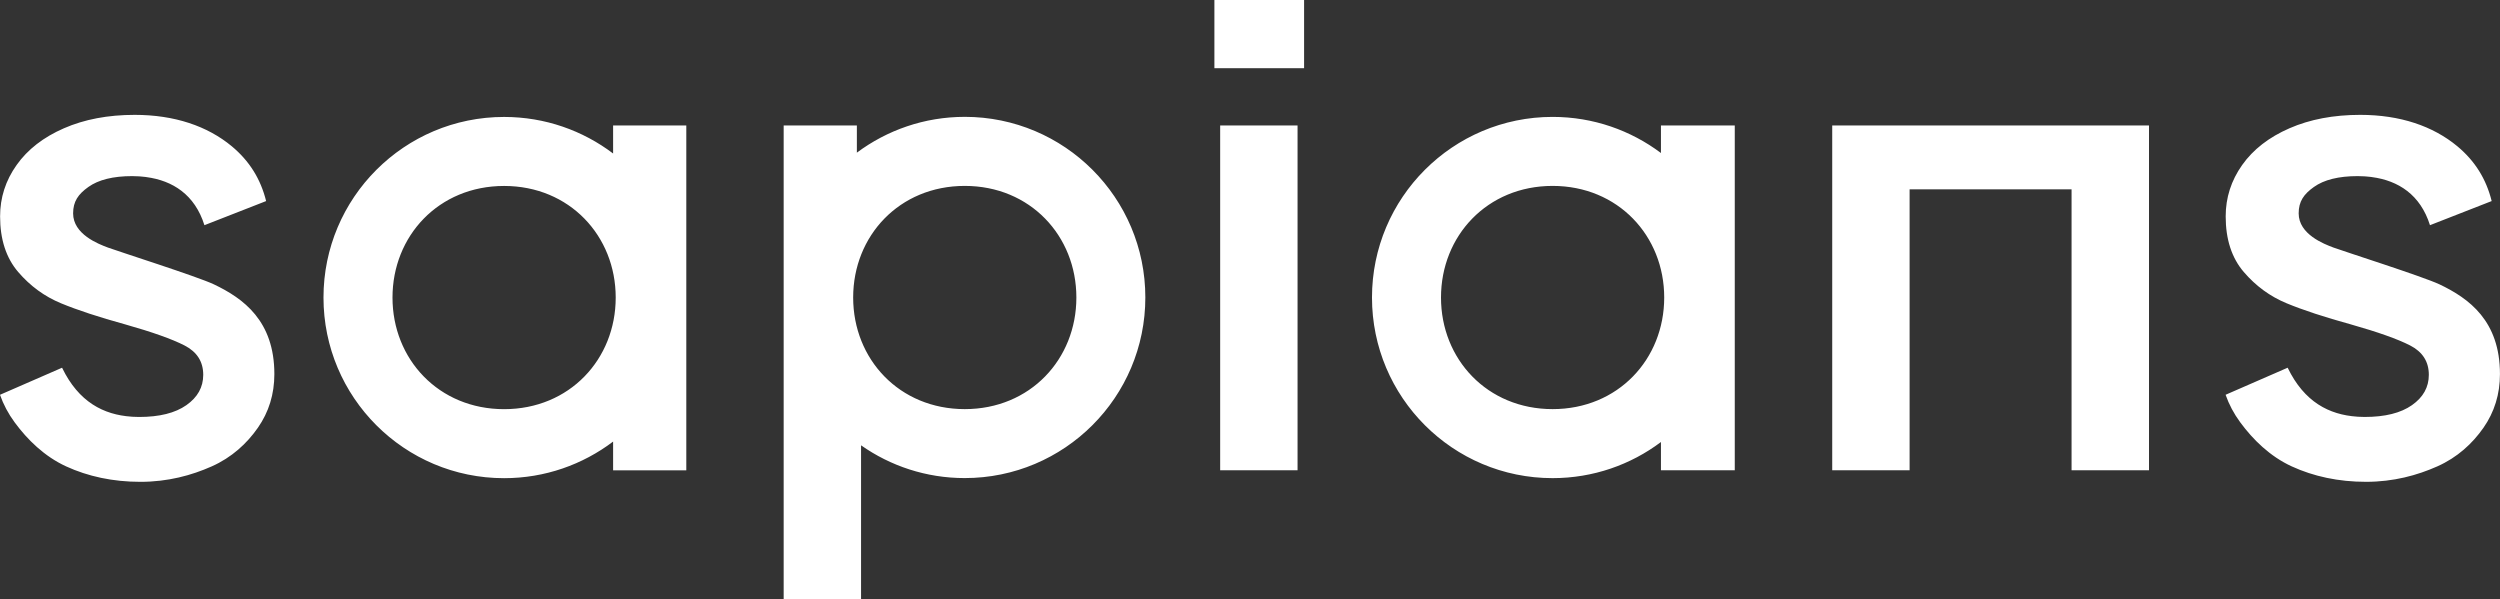 <?xml version="1.0" encoding="UTF-8"?>
<svg id="Protection_zone" data-name="Protection zone" xmlns="http://www.w3.org/2000/svg" viewBox="0 0 566.95 135.89">
  <rect x="0" y="0" width="566.95" height="135.89" fill="#333333" stroke="none"/>
  <path d="m48.47,64.47h0c-3.64-1.73-21.77-7.5-23.97-8.32-2.21-.82-7.92-3.03-7.92-7.76,0-2.7,1.15-4.35,3.46-5.99,2.3-1.64,5.62-2.46,9.93-2.46.5,0,1,.02,1.5.05.14,0,.28.02.42.03.37.03.74.06,1.1.11.09,0,.18.02.26.04,5.89.8,10.92,3.94,13.11,10.9l13.99-5.47c-1.24-5.01-3.79-9.1-7.79-12.43-5.52-4.58-12.99-7.12-22.01-7.12-6.05,0-11.4,1.01-16.05,3.04-4.66,2.03-8.23,4.8-10.73,8.33C1.26,40.95.02,44.83.02,49.08c0,5.21,1.37,9.41,4.1,12.6,2.74,3.19,5.97,5.55,9.72,7.1,3.74,1.55,8.59,3.14,14.54,4.78,6.14,1.74,10.63,3.33,13.46,4.78s4.25,3.67,4.25,6.66c0,2.8-1.27,5.09-3.82,6.88-2.54,1.79-6.12,2.68-10.73,2.68-.52,0-1.03-.02-1.54-.05-.07,0-.14,0-.21-.02-6.28-.43-11.94-3.3-15.7-11.07,0,0,0-.02-.01-.03l-14.08,6.14c.77,2.2,1.88,4.29,3.33,6.26,2.88,3.91,6.73,7.71,11.67,9.98,4.94,2.27,10.6,3.5,16.84,3.5s11.61-1.47,16.17-3.5,7.97-5.18,10.47-8.76c2.49-3.57,3.74-7.63,3.74-12.17,0-12.06-6.99-17.16-13.75-20.37Zm228.24-36.01h17.55v78.18h-17.55V28.46Zm138.8,78.18h17.55v-63.71h36.73v63.71h17.56V28.46h-71.84v78.18ZM275.4,0h20.34v15.46h-20.34V0Zm-136.36,34.81h0c-6.87-5.2-15.43-8.29-24.72-8.29-22.62,0-40.96,18.34-40.96,40.96s18.34,40.96,40.96,40.96c9.29,0,17.85-3.1,24.72-8.3v6.52h16.6V28.46h-16.6v6.35Zm-24.72,57.98c-14.84,0-25.31-11.33-25.31-25.31s10.47-25.31,25.31-25.31,25.31,11.33,25.31,25.31-10.46,25.31-25.31,25.31Zm262.35-58.09c-6.85-5.14-15.35-8.19-24.57-8.19-22.62,0-40.96,18.34-40.96,40.96s18.34,40.96,40.96,40.96c9.22,0,17.73-3.05,24.57-8.19v6.4h16.74V28.46h-16.74v6.24Zm-24.57,58.08c-14.84,0-25.31-11.33-25.31-25.31s10.47-25.31,25.31-25.31,25.31,11.33,25.31,25.31-10.46,25.31-25.31,25.31ZM218.79,26.5h0c-9.17,0-17.64,3.03-24.47,8.12v-6.16h-16.6v107.43h17.55v-34.9c6.66,4.68,14.76,7.43,23.51,7.43,22.62,0,40.96-18.34,40.96-40.96s-18.34-40.96-40.96-40.96h0Zm0,66.28c-14.84,0-25.31-11.33-25.31-25.31s10.47-25.31,25.31-25.31,25.31,11.33,25.31,25.31-10.46,25.31-25.31,25.31Zm334.39-28.31h0c-3.64-1.73-21.77-7.5-23.97-8.32-2.21-.82-7.92-3.03-7.92-7.76,0-2.7,1.15-4.35,3.46-5.99,2.3-1.64,5.62-2.46,9.93-2.46.5,0,1,.02,1.5.05.14,0,.28.02.42.03.37.03.74.06,1.1.11.09,0,.18.02.26.04,5.89.8,10.92,3.94,13.11,10.9l13.99-5.47c-1.24-5.01-3.79-9.1-7.79-12.43-5.52-4.58-12.99-7.12-22.01-7.12-6.05,0-11.4,1.01-16.05,3.04-4.66,2.03-8.23,4.8-10.73,8.33s-3.74,7.41-3.74,11.66c0,5.21,1.37,9.41,4.1,12.6,2.74,3.19,5.97,5.55,9.72,7.1,3.74,1.55,8.59,3.14,14.54,4.78,6.14,1.74,10.63,3.33,13.46,4.78s4.25,3.67,4.25,6.66c0,2.8-1.27,5.09-3.82,6.88-2.54,1.79-6.12,2.68-10.73,2.68-.52,0-1.03-.02-1.54-.05-.07,0-.14,0-.21-.02-6.28-.43-11.94-3.3-15.7-11.07,0,0,0-.02-.01-.03l-14.08,6.14c.77,2.2,1.88,4.29,3.33,6.26,2.88,3.91,6.73,7.71,11.67,9.98,4.94,2.27,10.59,3.5,16.84,3.5s11.61-1.47,16.17-3.5,7.97-5.18,10.47-8.76c2.49-3.57,3.74-7.63,3.74-12.17,0-12.06-6.99-17.16-13.75-20.37h0Z" fill="#ffffff"/>
</svg>
